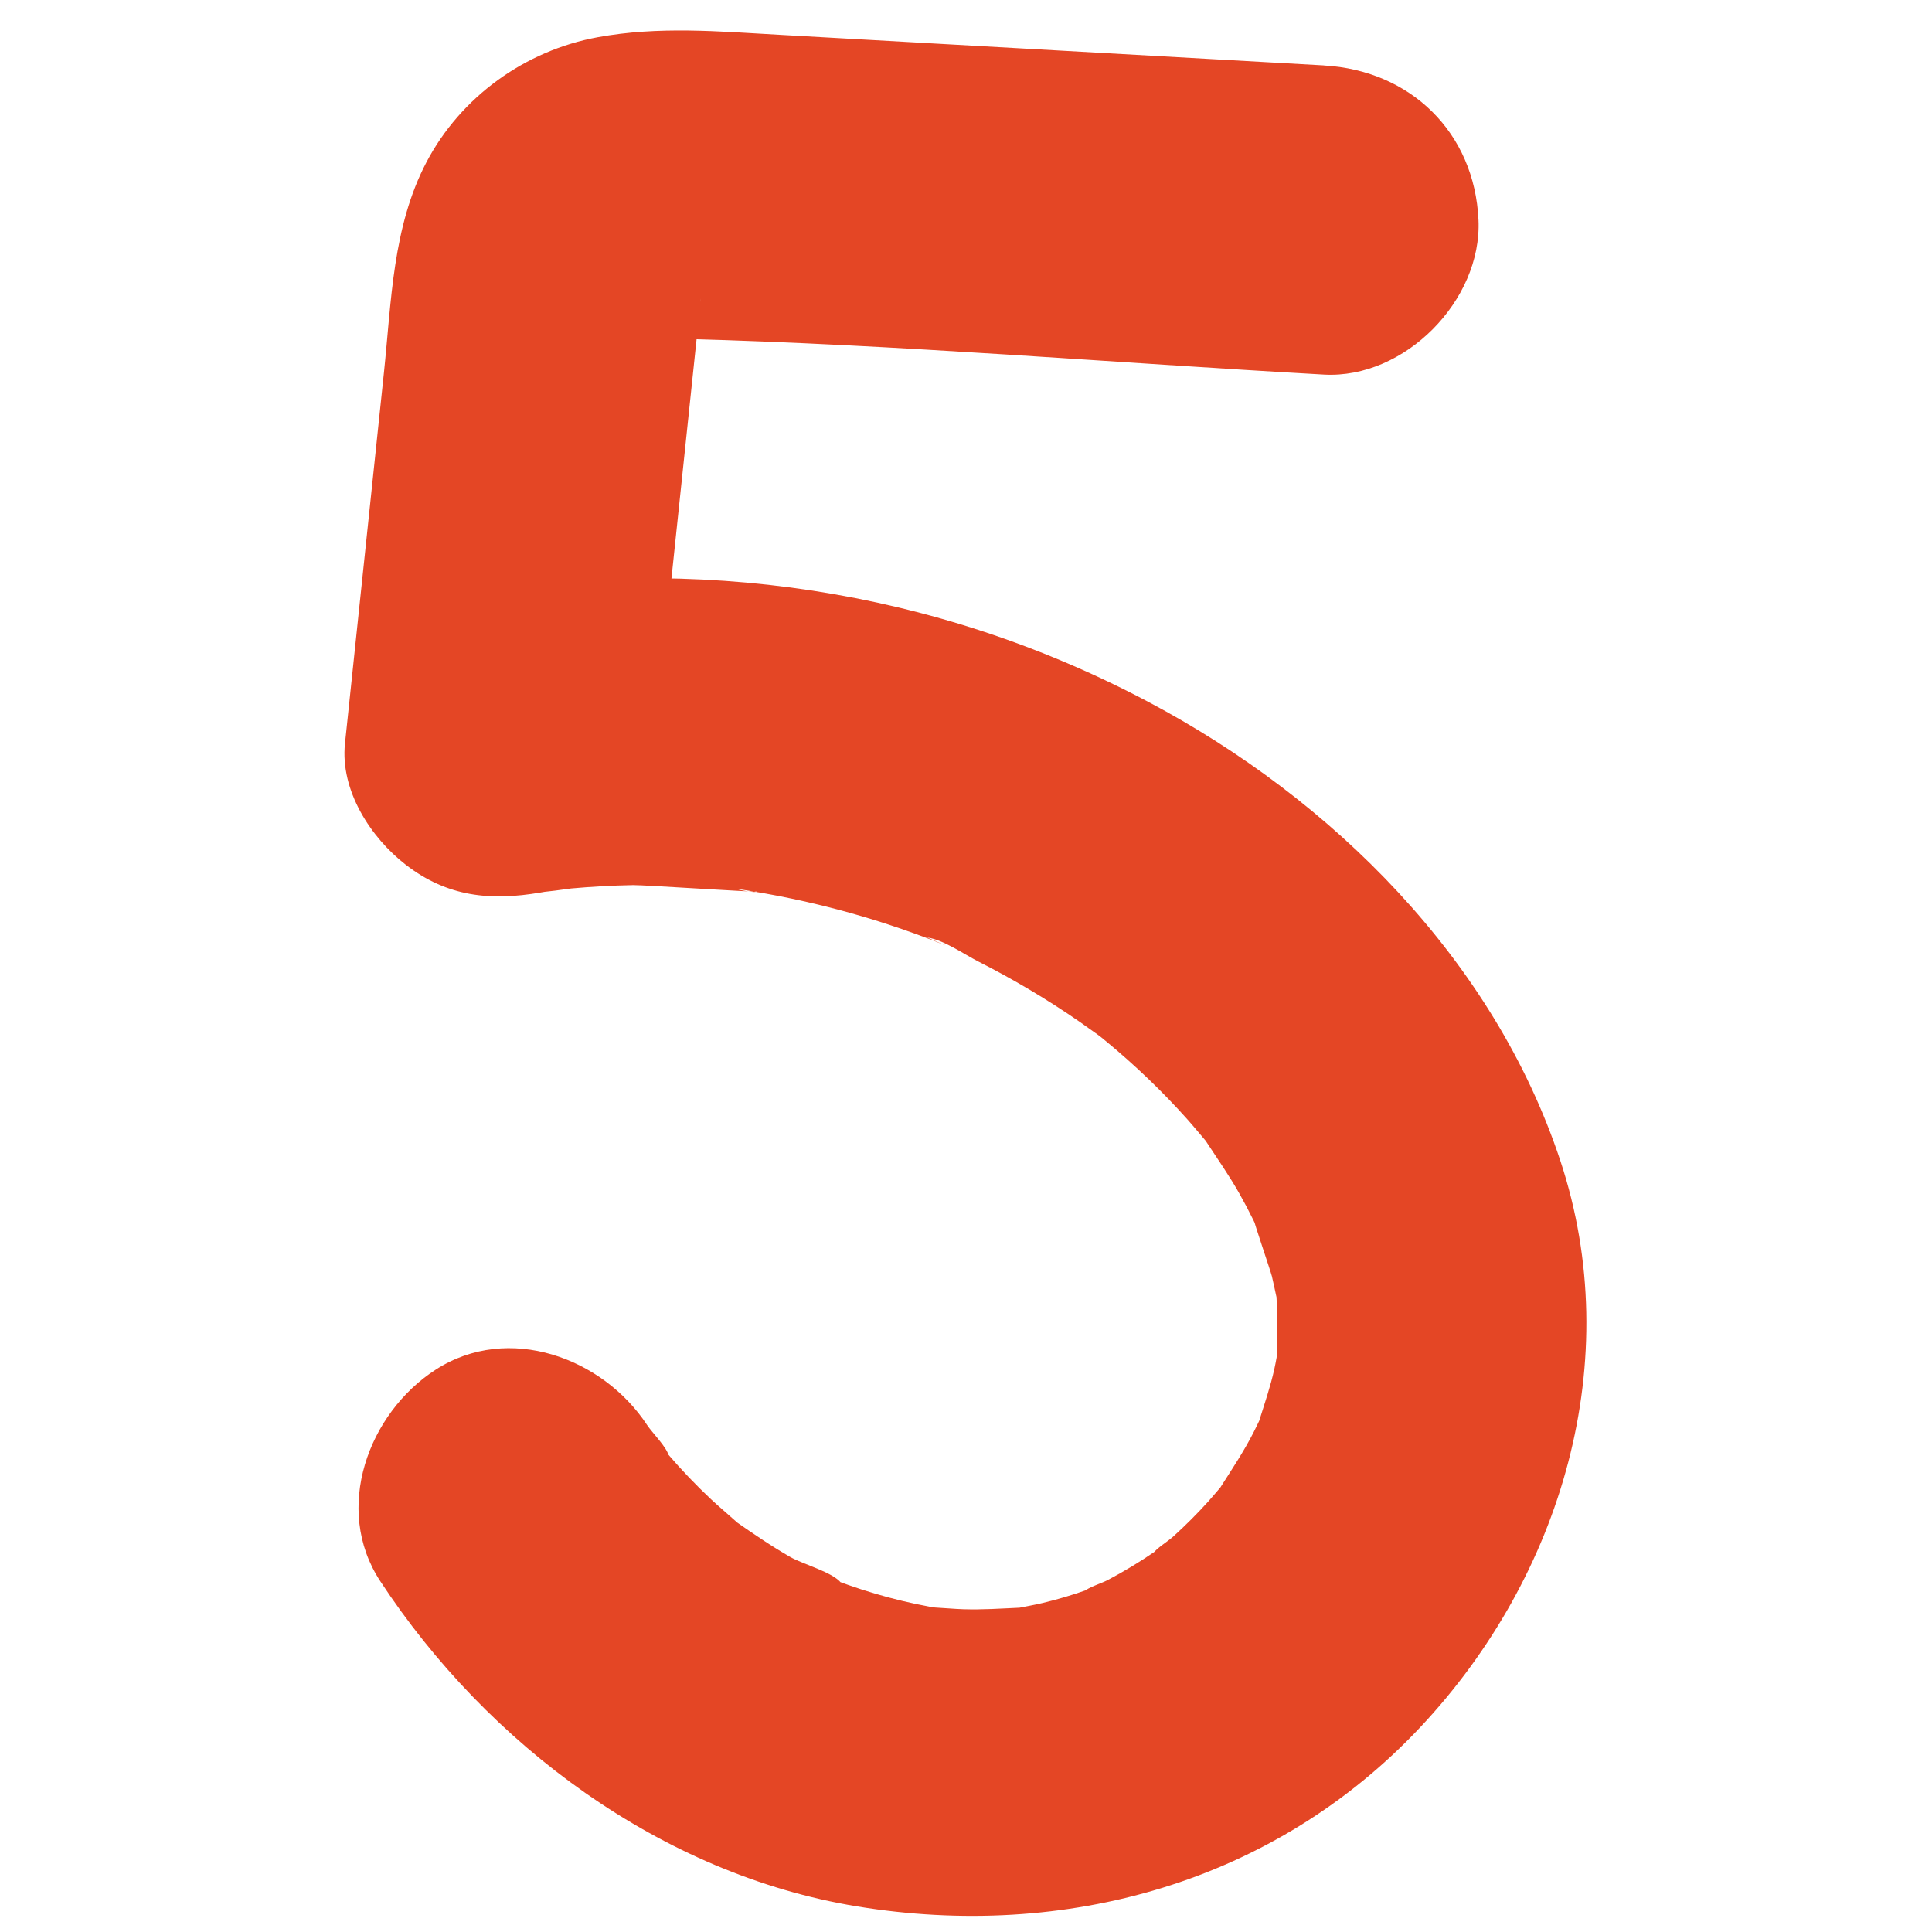 <?xml version="1.0" encoding="UTF-8"?>
<svg id="Layer_1" data-name="Layer 1" xmlns="http://www.w3.org/2000/svg" viewBox="0 0 75 75">
  <defs>
    <style>
      .cls-1 {
        fill: #e44625;
      }
    </style>
  </defs>
  <path class="cls-1" d="M51.393,2.539l-14.252-.801-6.88-.387c-2.384-.134-4.69-.34-7.06.094-2.816.515-5.315,2.312-6.647,4.852-1.317,2.511-1.359,5.4-1.649,8.159-.504,4.802-1.009,9.603-1.513,14.405-.192,1.827.999,3.657,2.365,4.712,1.607,1.241,3.272,1.409,5.231,1.074l.395-.068c.663-.101.528-.087-.405.041.022.042,1.101-.121,1.195-.13.798-.072,1.599-.115,2.4-.13.437-.008,4.786.287,4.799.249-.033.093-1.462-.221-.206-.016.33.054.659.111.987.175.788.151,1.57.33,2.346.534.646.171,1.288.359,1.923.566.381.124.76.255,1.137.392.251.091.501.186.75.283.605.244.498.194-.32-.149.629.08,1.432.649,1.996.935.655.333,1.3.686,1.932,1.06.69.408,1.365.84,2.024,1.297.219.152.433.313.653.464.517.386.432.315-.256-.212.21.165.418.333.624.504,1.108.918,2.151,1.914,3.111,2.987.262.293.51.598.766.897.892,1.041-.738-1.111.014.033.429.653.873,1.29,1.258,1.972.191.338.372.681.543,1.029l.167.349c.265.591.216.468-.148-.369-.027.02.652,2.001.701,2.201.061.25.109.502.166.754.304,1.334-.074-1.433.007-.061.049.823.041,1.621.017,2.444-.036,1.228.227-1.203.069-.39-.055.283-.099.568-.162.85-.15.681-.374,1.331-.582,1.995-.378,1.207.627-1.289.075-.148-.101.209-.199.42-.305.627-.374.732-.823,1.405-1.263,2.096-.681,1.069.921-1.053.089-.094-.193.222-.378.449-.575.667-.433.48-.891.938-1.371,1.372-.226.203-.638.439-.807.687l.656-.506c-.189.14-.381.277-.575.41-.582.398-1.187.764-1.811,1.093-.265.139-.731.267-.95.464l.786-.328c-.218.088-.437.171-.658.25-.553.196-1.116.363-1.687.5-.349.084-.7.142-1.051.214-1.298.266,1.462-.087.142-.027-.73.033-1.453.083-2.185.06-.364-.011-.726-.048-1.09-.066-.654-.069-.484-.04.51.087-.24-.035-.48-.074-.719-.118-.718-.131-1.43-.302-2.13-.509-.351-.104-.7-.216-1.045-.338-.231-.081-.46-.166-.688-.255-.594-.24-.455-.18.417.178-.333-.422-1.472-.719-1.968-1.003-.75-.43-1.457-.915-2.165-1.409-1.079-.753,1.027.908.052.026-.32-.289-.652-.564-.967-.859-.583-.548-1.138-1.126-1.659-1.734l-.238-.282c-.398-.494-.314-.379.254.345-.047-.324-.652-.923-.84-1.21-1.72-2.62-5.388-3.972-8.209-2.153-2.615,1.686-3.995,5.403-2.153,8.209,4.167,6.346,10.904,11.379,18.508,12.627,8.073,1.325,16.196-.905,21.888-6.979,5.472-5.839,7.983-14.217,5.415-21.969-2.583-7.794-8.838-14.019-15.995-17.812-8.278-4.387-17.578-5.742-26.779-4.169l7.595,5.786c.443-4.222.887-8.444,1.33-12.666.113-1.076.226-2.152.339-3.229.047-.446.14-.93.147-1.38-.023,1.637-.016.53.059.056.202-.618.142-.494-.181.374-.551.625-.673.785-.367.48.333-.316.156-.173-.532.43-.874.327-1.09.42-.648.28,1.457-.271-1.247-.059-.028-.043.362.005.725-.019,1.088-.009,8.263.222,16.541.921,24.795,1.385,3.139.176,6.139-2.886,6-6-.152-3.402-2.637-5.811-6-6h0Z"/>
</svg>